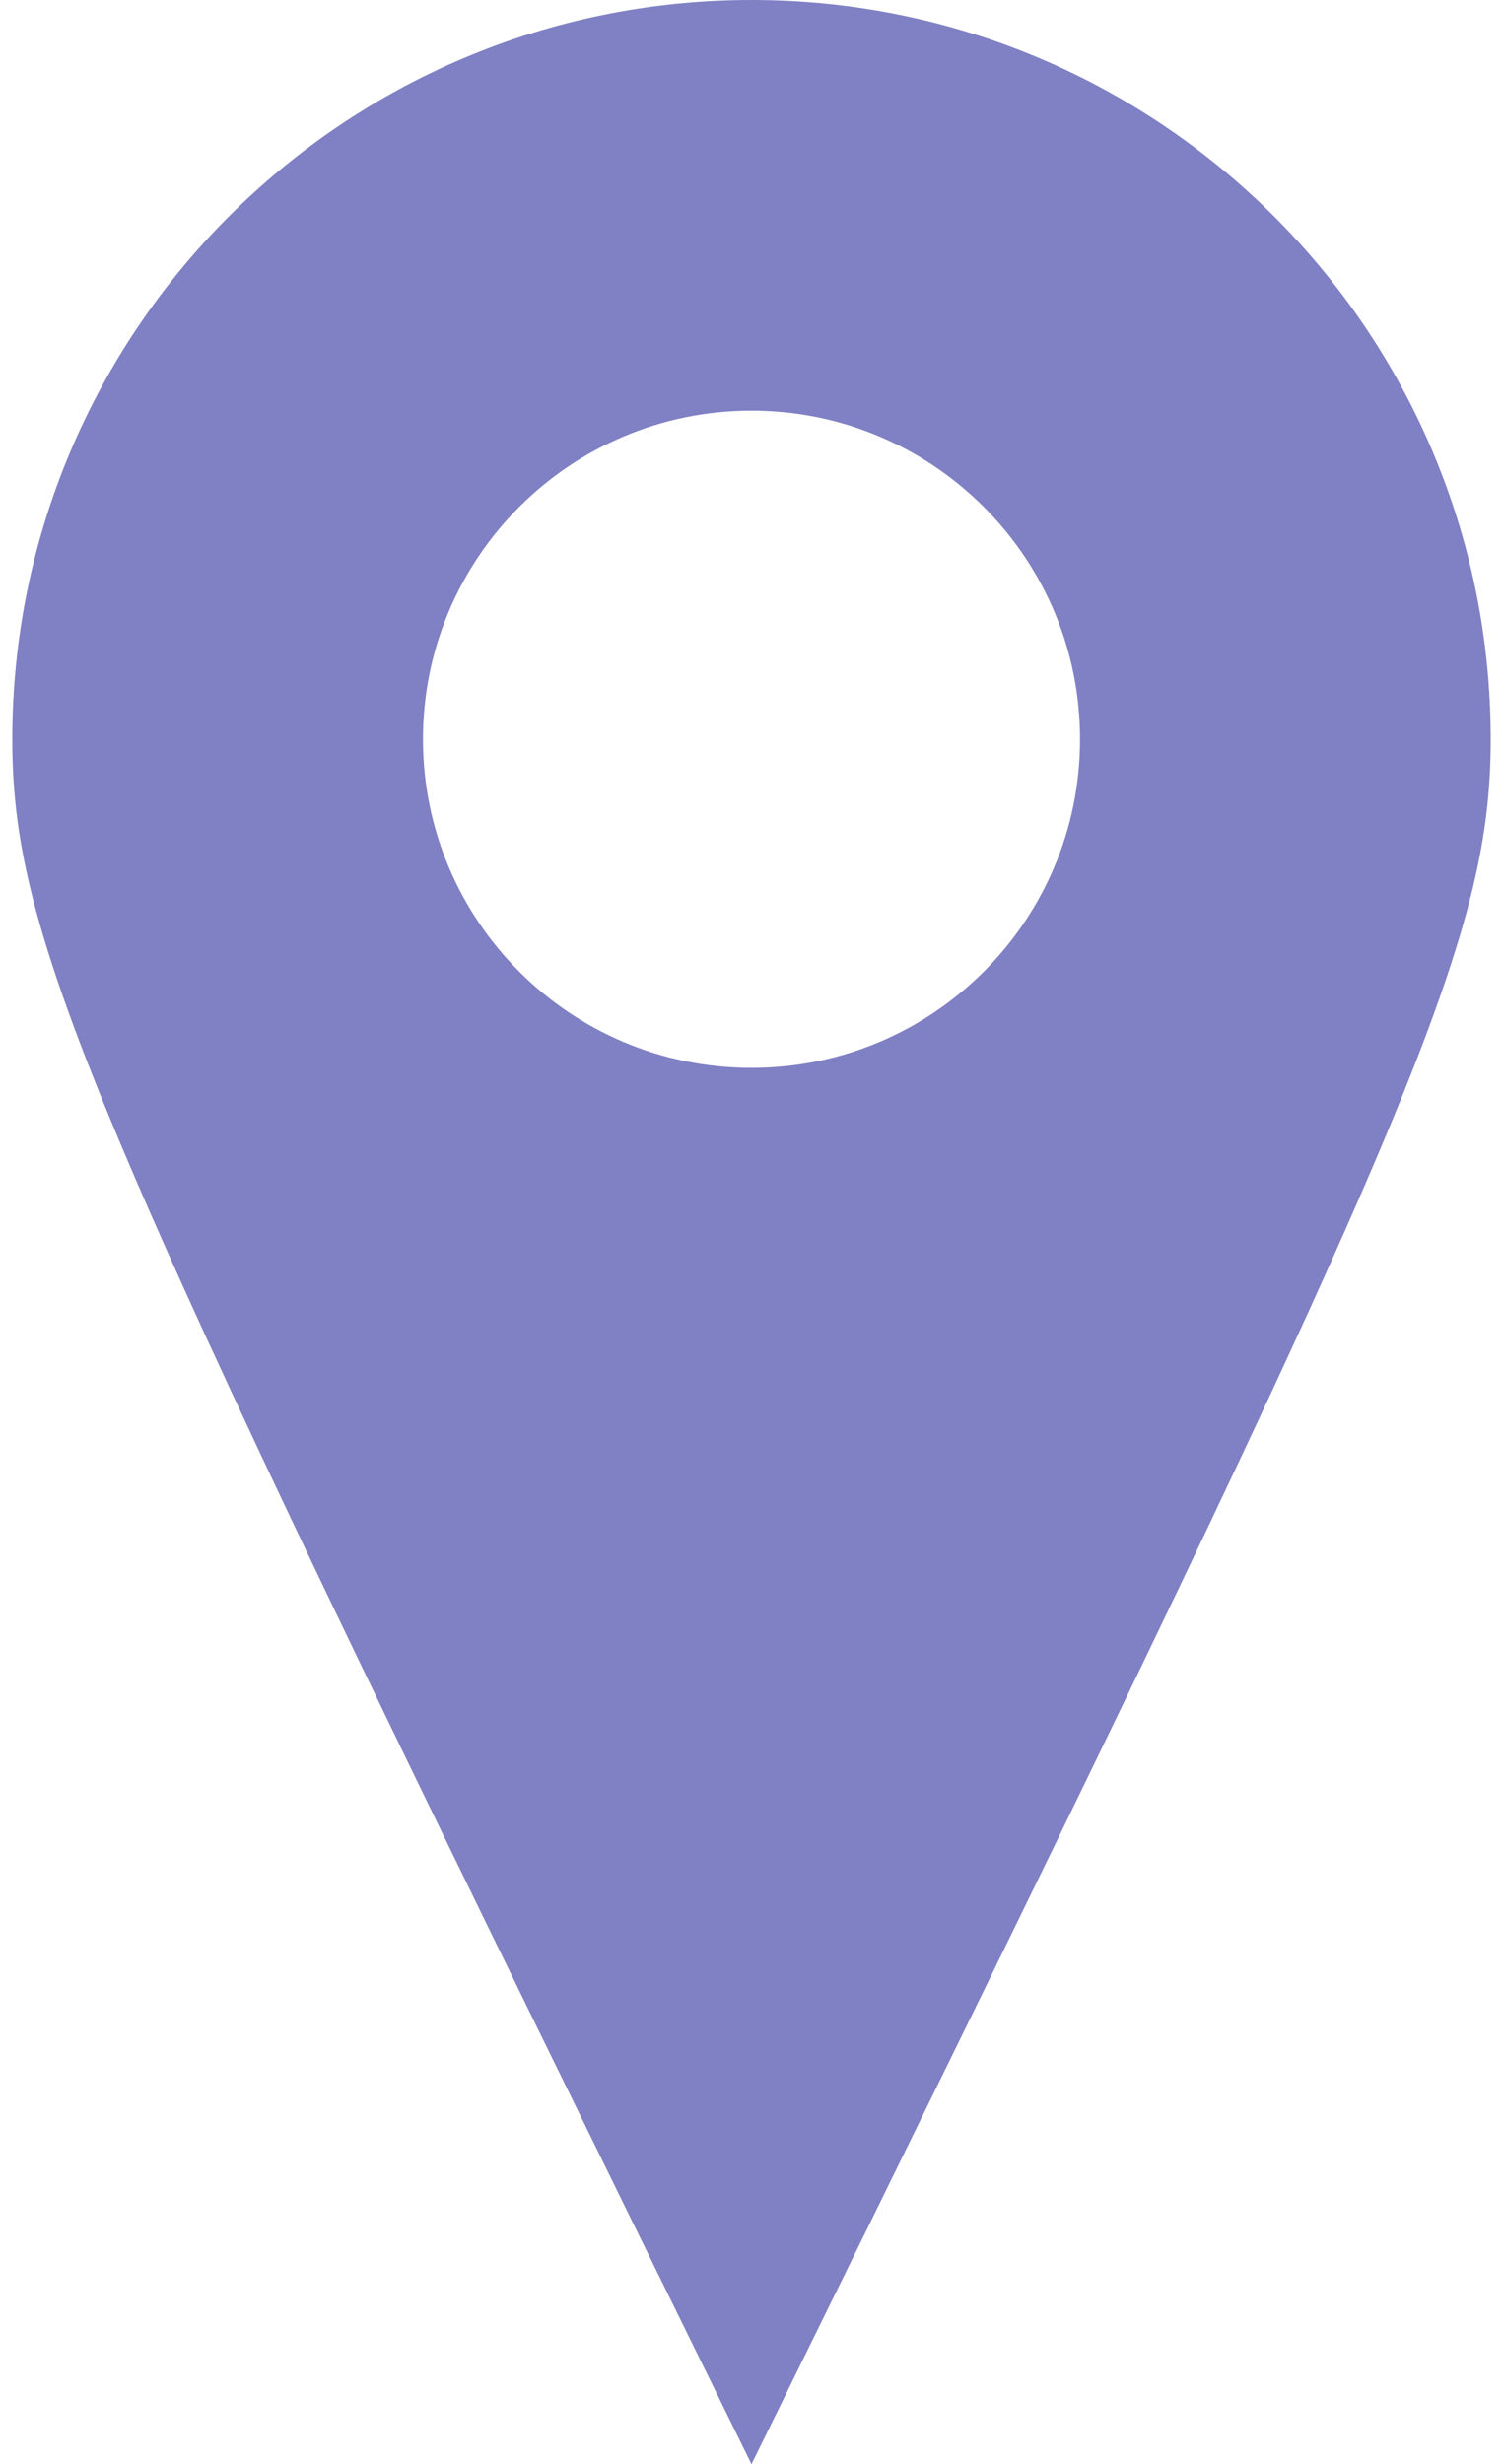 <?xml version="1.0" encoding="UTF-8"?>
<!DOCTYPE svg PUBLIC "-//W3C//DTD SVG 1.1//EN" "http://www.w3.org/Graphics/SVG/1.1/DTD/svg11.dtd">
<!-- Creator: CorelDRAW X8 -->
<svg xmlns="http://www.w3.org/2000/svg" xml:space="preserve" width="61px" height="100px" version="1.1" style="shape-rendering:geometricPrecision; text-rendering:geometricPrecision; image-rendering:optimizeQuality; fill-rule:evenodd; clip-rule:evenodd"
viewBox="0 0 23738 39562"
 xmlns:xlink="http://www.w3.org/1999/xlink">
 <defs>
  <style type="text/css">
   <![CDATA[
    .fil0 {fill:#8080C4}
   ]]>
  </style>
 </defs>
 <g id="Layer_x0020_1">
  <path class="fil0" d="M11869 0c6555,0 11869,5314 11869,11869 0,3381 -1414,6432 -11869,27693 -10455,-21261 -11869,-24312 -11869,-27693 0,-6555 5314,-11869 11869,-11869zm0 6593c-2913,0 -5275,2363 -5275,5276 0,2913 2362,5275 5275,5275 2913,0 5275,-2362 5275,-5275 0,-2913 -2362,-5276 -5275,-5276z"/>
 </g>
</svg>
